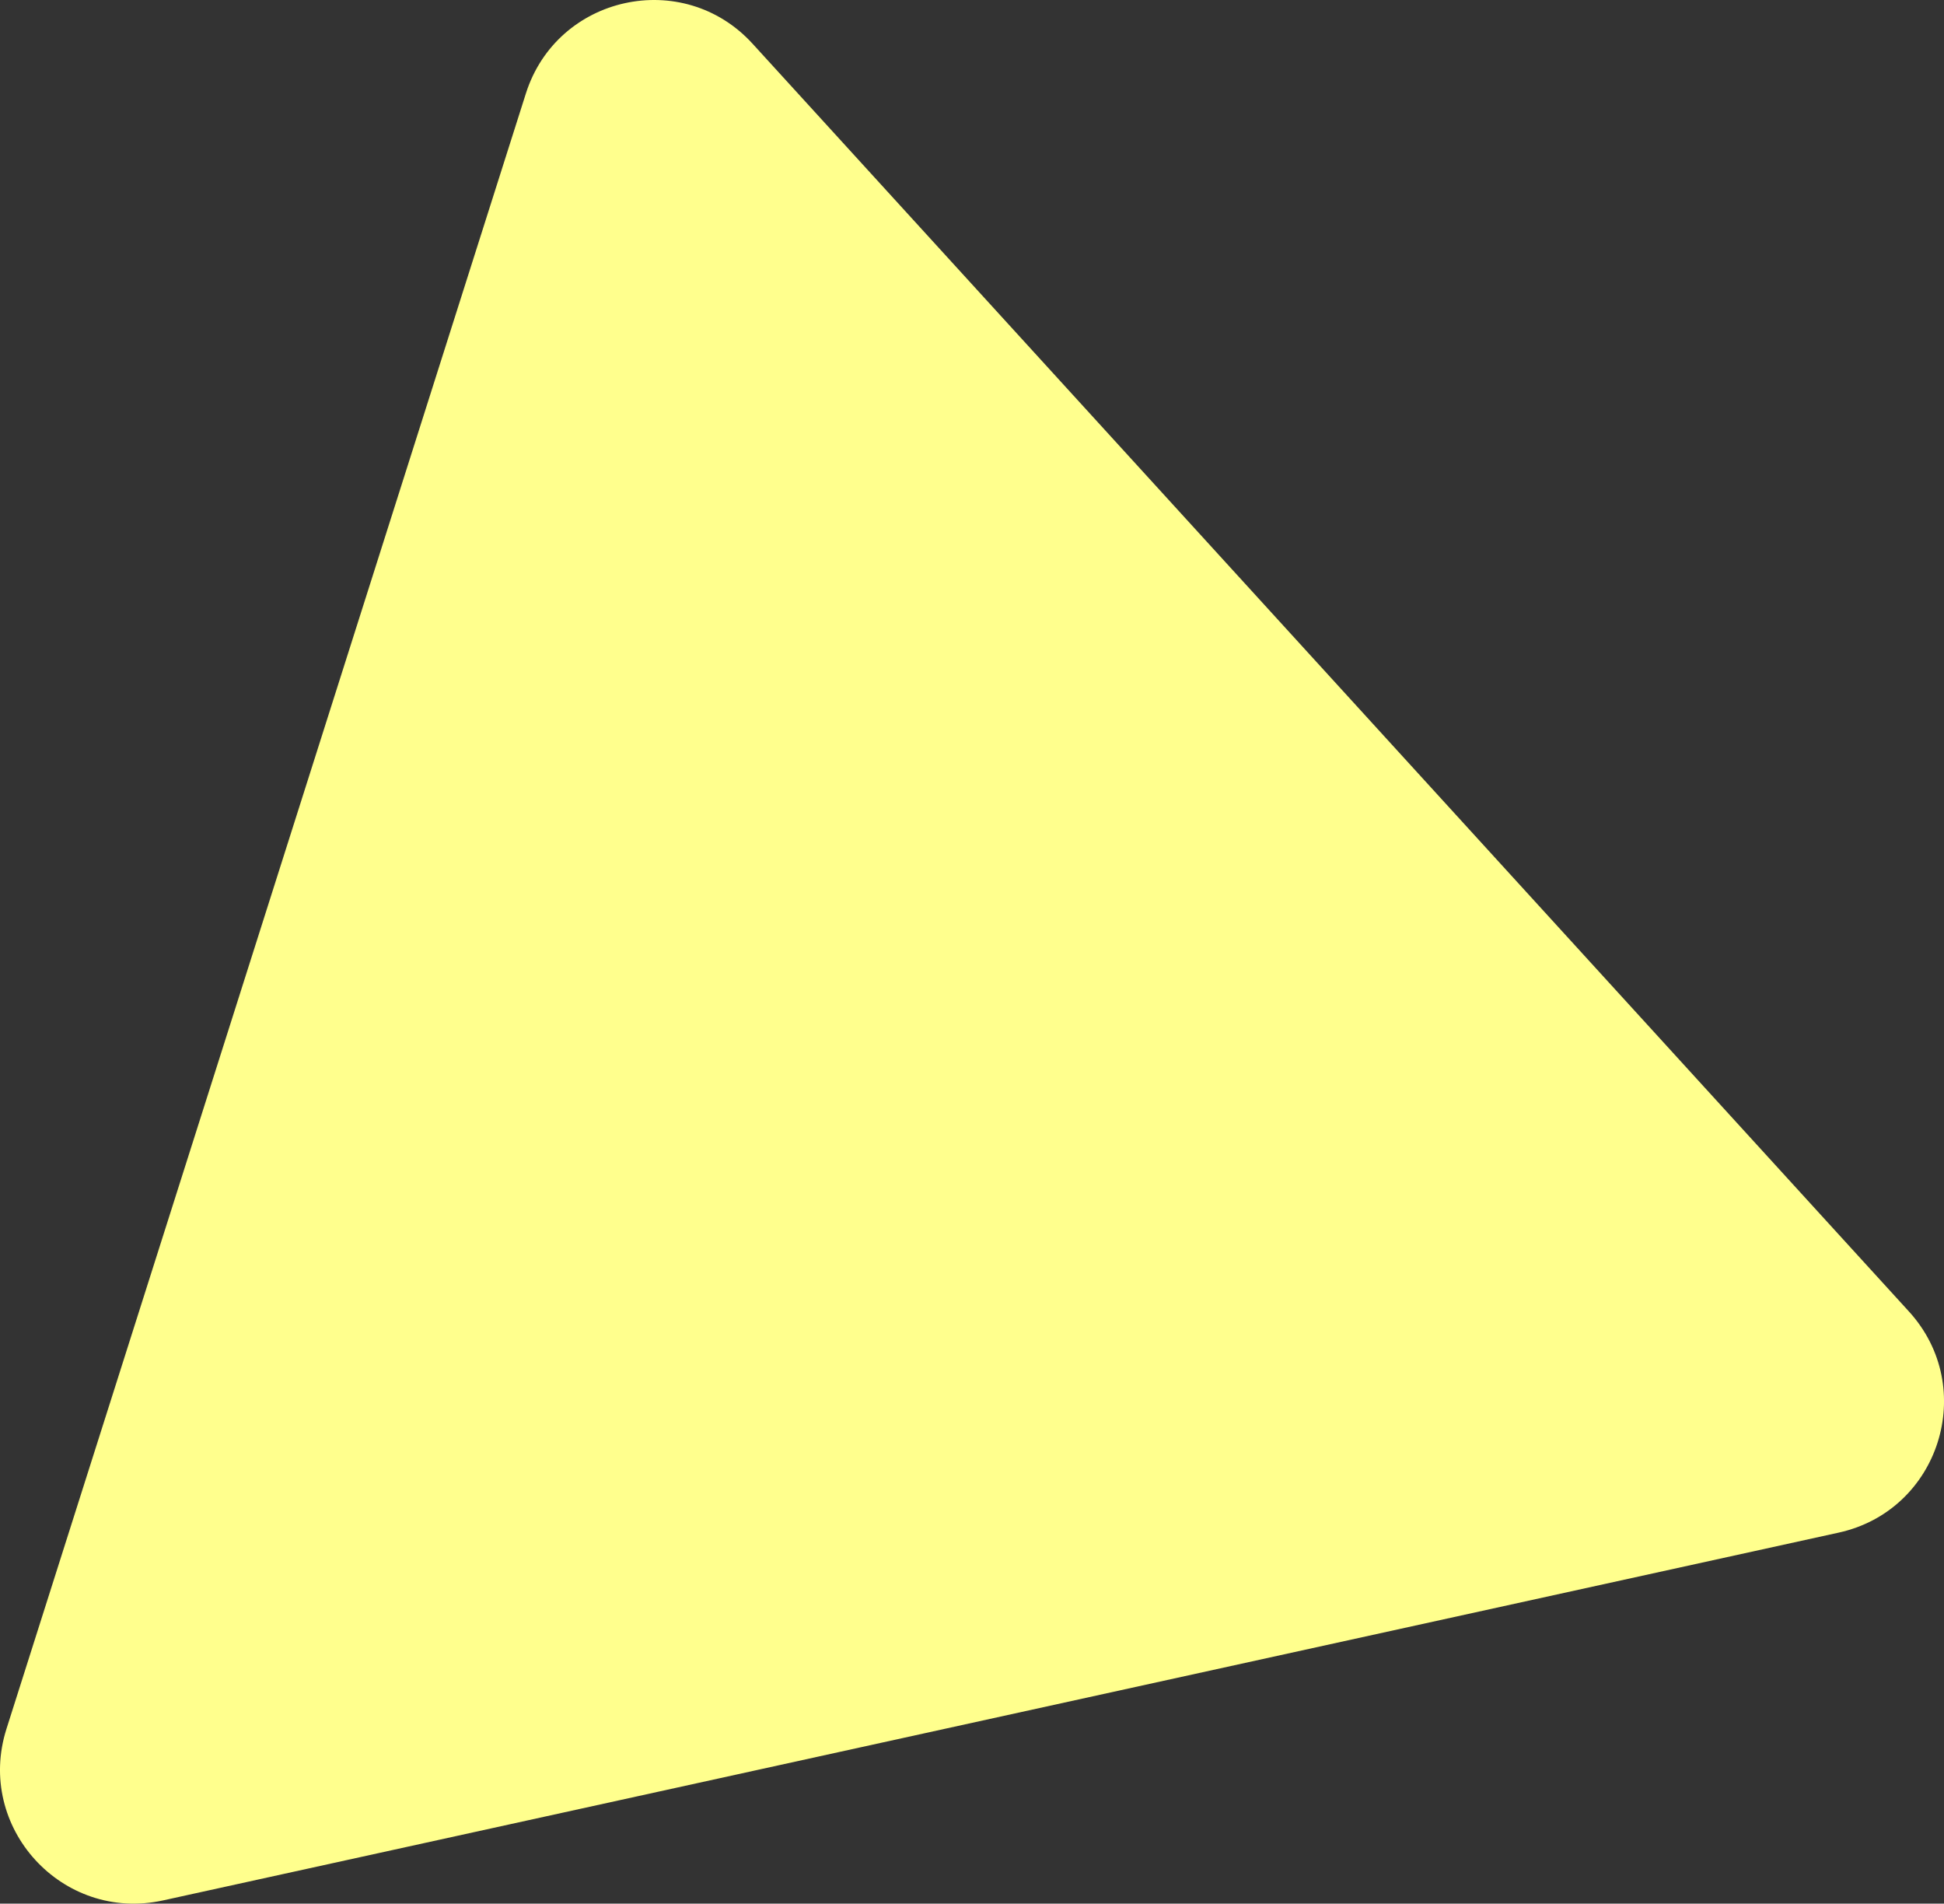 <svg xmlns="http://www.w3.org/2000/svg" viewBox="0 0 578.08 565.95">
  <rect x="0" y="0" width="578.08" height="565.95" fill="#333333" stroke="none"/>
  <defs>
    <style>
      .cls-1 {
        fill: #ffff8d;
      }
    </style>
  </defs>
  <g id="Layer_2" data-name="Layer 2">
    <g id="Layer_1-2" data-name="Layer 1">
      <path class="cls-1" d="M156.38,27.79,1.92,514c-9.29,29.23,16.55,57.55,46.51,51L546.74,455.65c30-6.57,41.57-43.11,20.9-65.76L223.79,13C203.12-9.65,165.67-1.43,156.38,27.79Z"/>
    </g>
  </g>
</svg>
